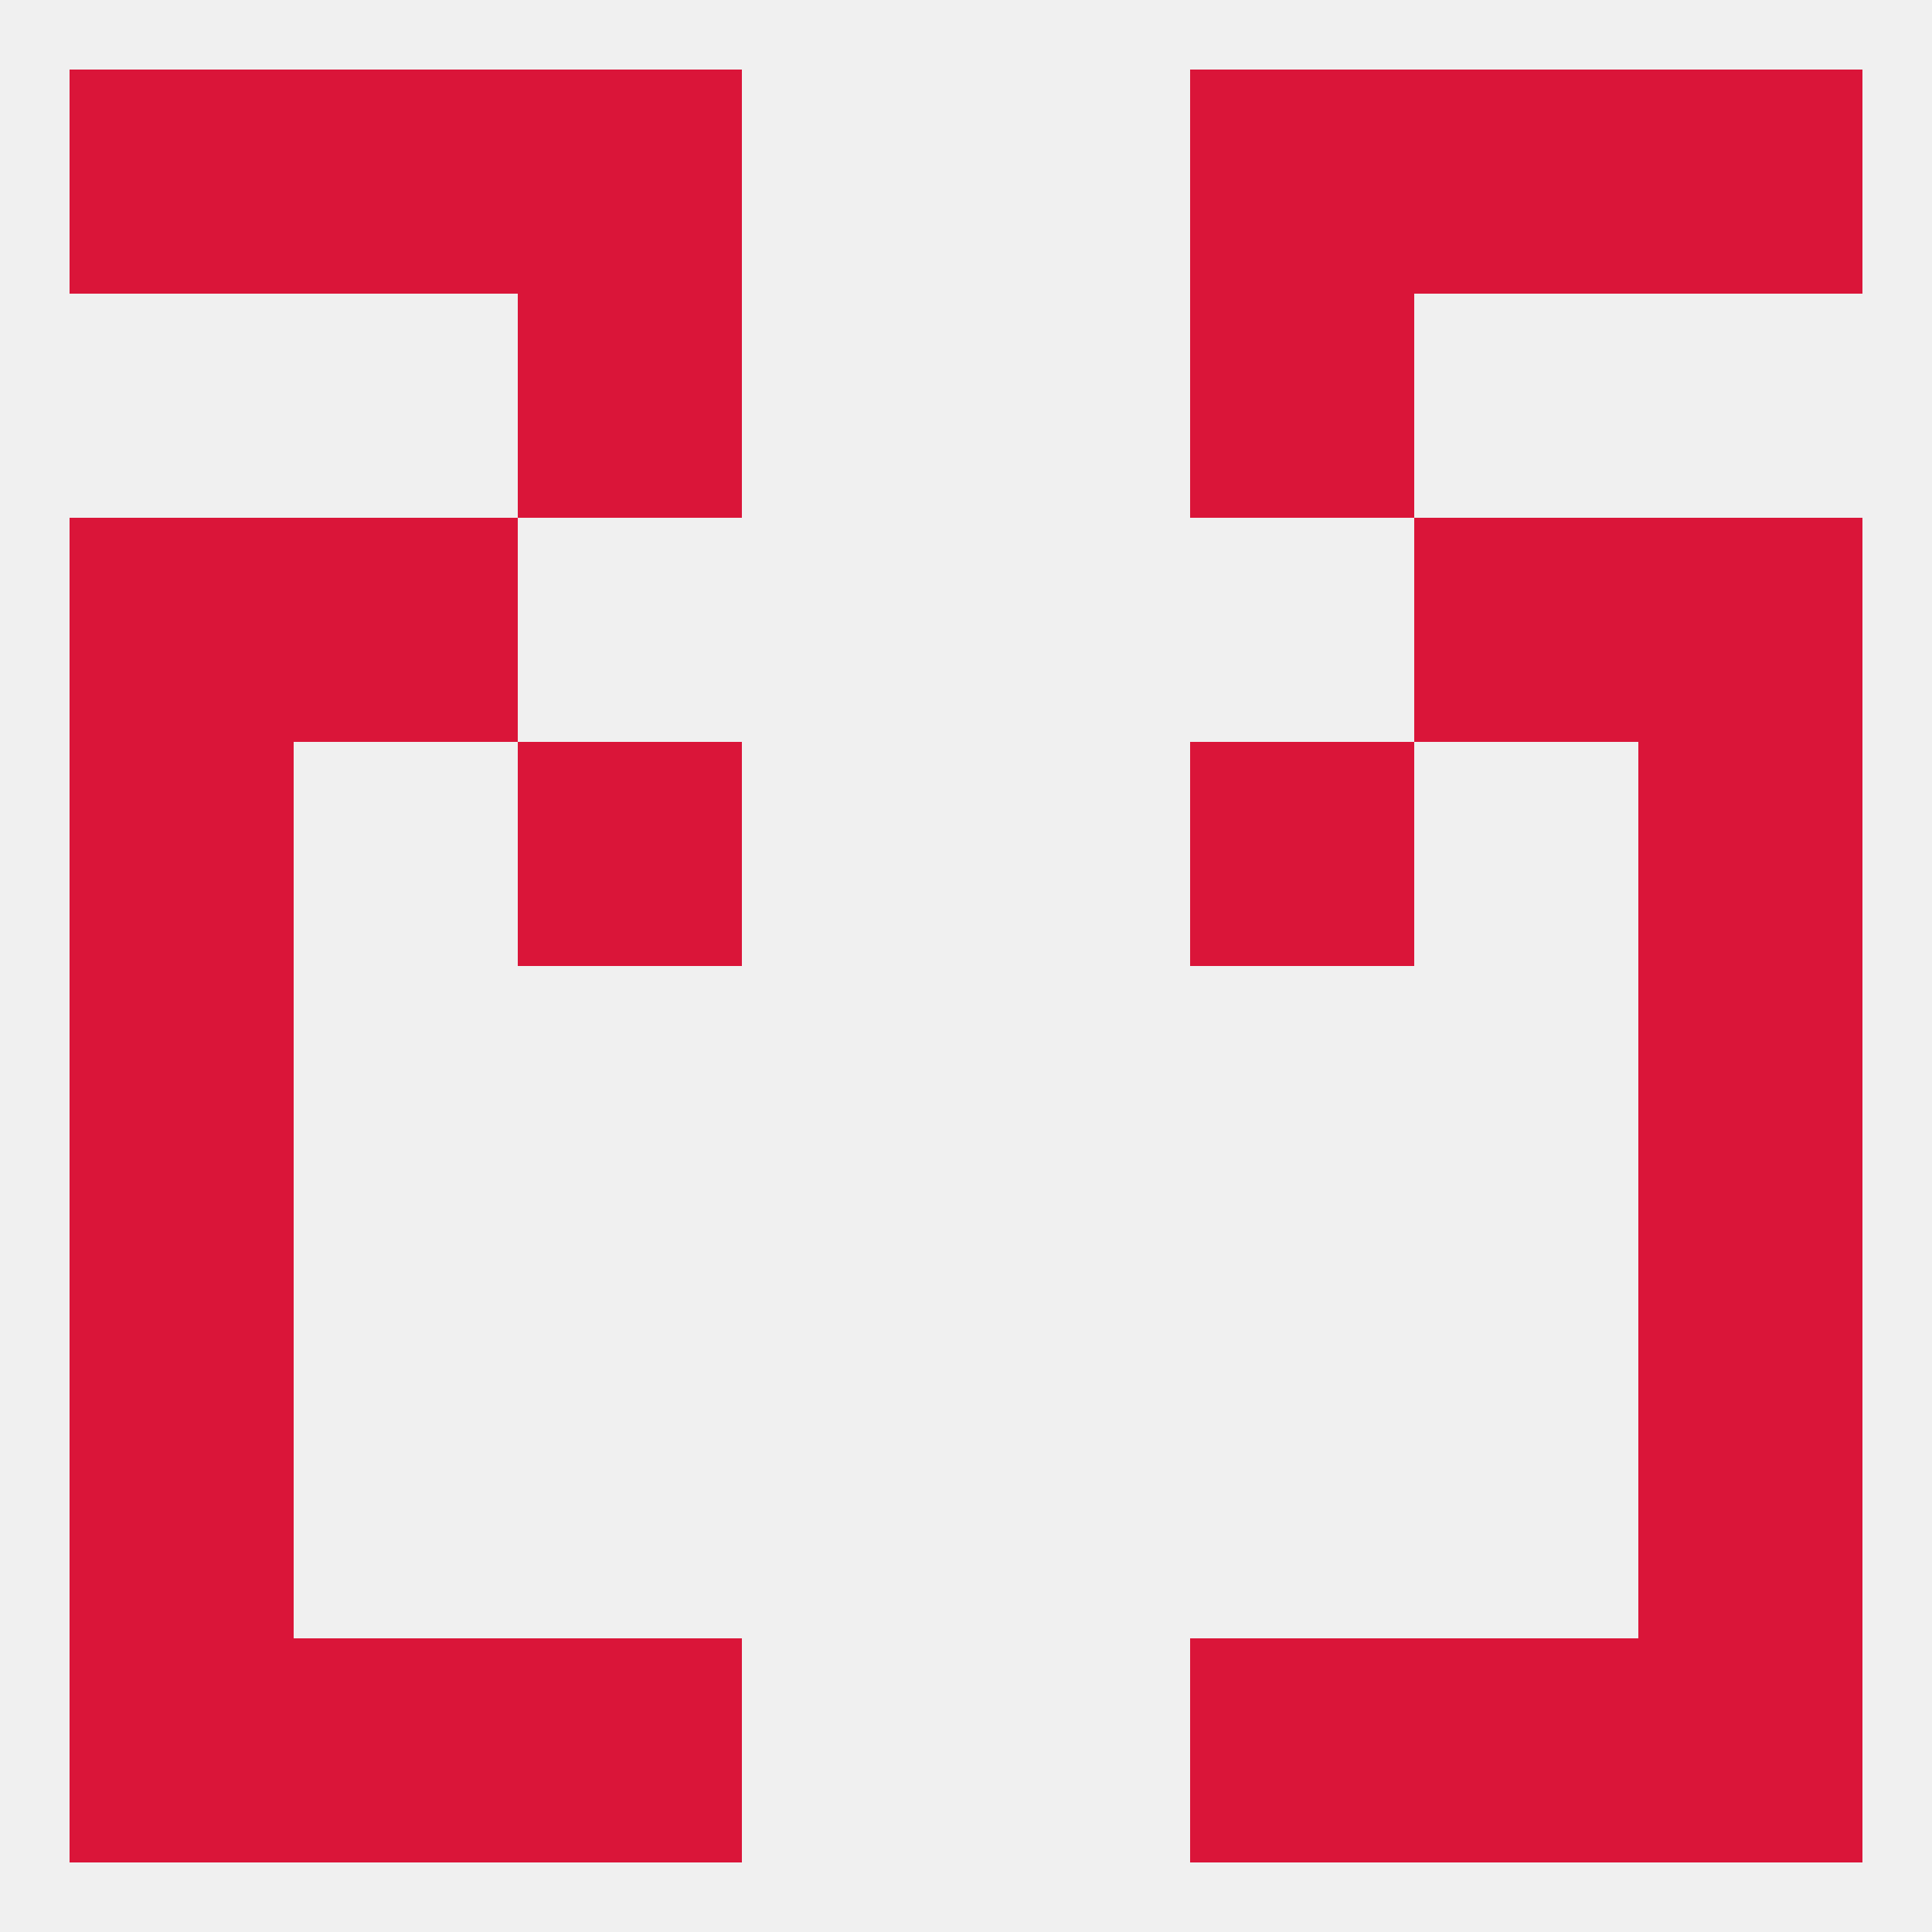 
<!--   <?xml version="1.0"?> -->
<svg version="1.1" baseprofile="full" xmlns="http://www.w3.org/2000/svg" xmlns:xlink="http://www.w3.org/1999/xlink" xmlns:ev="http://www.w3.org/2001/xml-events" width="250" height="250" viewBox="0 0 250 250" >
	<rect width="100%" height="100%" fill="rgba(240,240,240,255)"/>

	<rect x="9" y="154" width="29" height="29" fill="rgba(218,21,57,255)"/>
	<rect x="212" y="154" width="29" height="29" fill="rgba(218,21,57,255)"/>
	<rect x="9" y="125" width="29" height="29" fill="rgba(218,21,57,255)"/>
	<rect x="212" y="125" width="29" height="29" fill="rgba(218,21,57,255)"/>
	<rect x="212" y="96" width="29" height="29" fill="rgba(218,21,57,255)"/>
	<rect x="67" y="96" width="29" height="29" fill="rgba(218,21,57,255)"/>
	<rect x="154" y="96" width="29" height="29" fill="rgba(218,21,57,255)"/>
	<rect x="9" y="96" width="29" height="29" fill="rgba(218,21,57,255)"/>
	<rect x="9" y="67" width="29" height="29" fill="rgba(218,21,57,255)"/>
	<rect x="212" y="67" width="29" height="29" fill="rgba(218,21,57,255)"/>
	<rect x="38" y="67" width="29" height="29" fill="rgba(218,21,57,255)"/>
	<rect x="183" y="67" width="29" height="29" fill="rgba(218,21,57,255)"/>
	<rect x="67" y="38" width="29" height="29" fill="rgba(218,21,57,255)"/>
	<rect x="154" y="38" width="29" height="29" fill="rgba(218,21,57,255)"/>
	<rect x="183" y="9" width="29" height="29" fill="rgba(218,21,57,255)"/>
	<rect x="9" y="9" width="29" height="29" fill="rgba(218,21,57,255)"/>
	<rect x="212" y="9" width="29" height="29" fill="rgba(218,21,57,255)"/>
	<rect x="67" y="9" width="29" height="29" fill="rgba(218,21,57,255)"/>
	<rect x="154" y="9" width="29" height="29" fill="rgba(218,21,57,255)"/>
	<rect x="38" y="9" width="29" height="29" fill="rgba(218,21,57,255)"/>
	<rect x="9" y="212" width="29" height="29" fill="rgba(218,21,57,255)"/>
	<rect x="212" y="212" width="29" height="29" fill="rgba(218,21,57,255)"/>
	<rect x="67" y="212" width="29" height="29" fill="rgba(218,21,57,255)"/>
	<rect x="154" y="212" width="29" height="29" fill="rgba(218,21,57,255)"/>
	<rect x="38" y="212" width="29" height="29" fill="rgba(218,21,57,255)"/>
	<rect x="183" y="212" width="29" height="29" fill="rgba(218,21,57,255)"/>
	<rect x="9" y="183" width="29" height="29" fill="rgba(218,21,57,255)"/>
	<rect x="212" y="183" width="29" height="29" fill="rgba(218,21,57,255)"/>
</svg>
